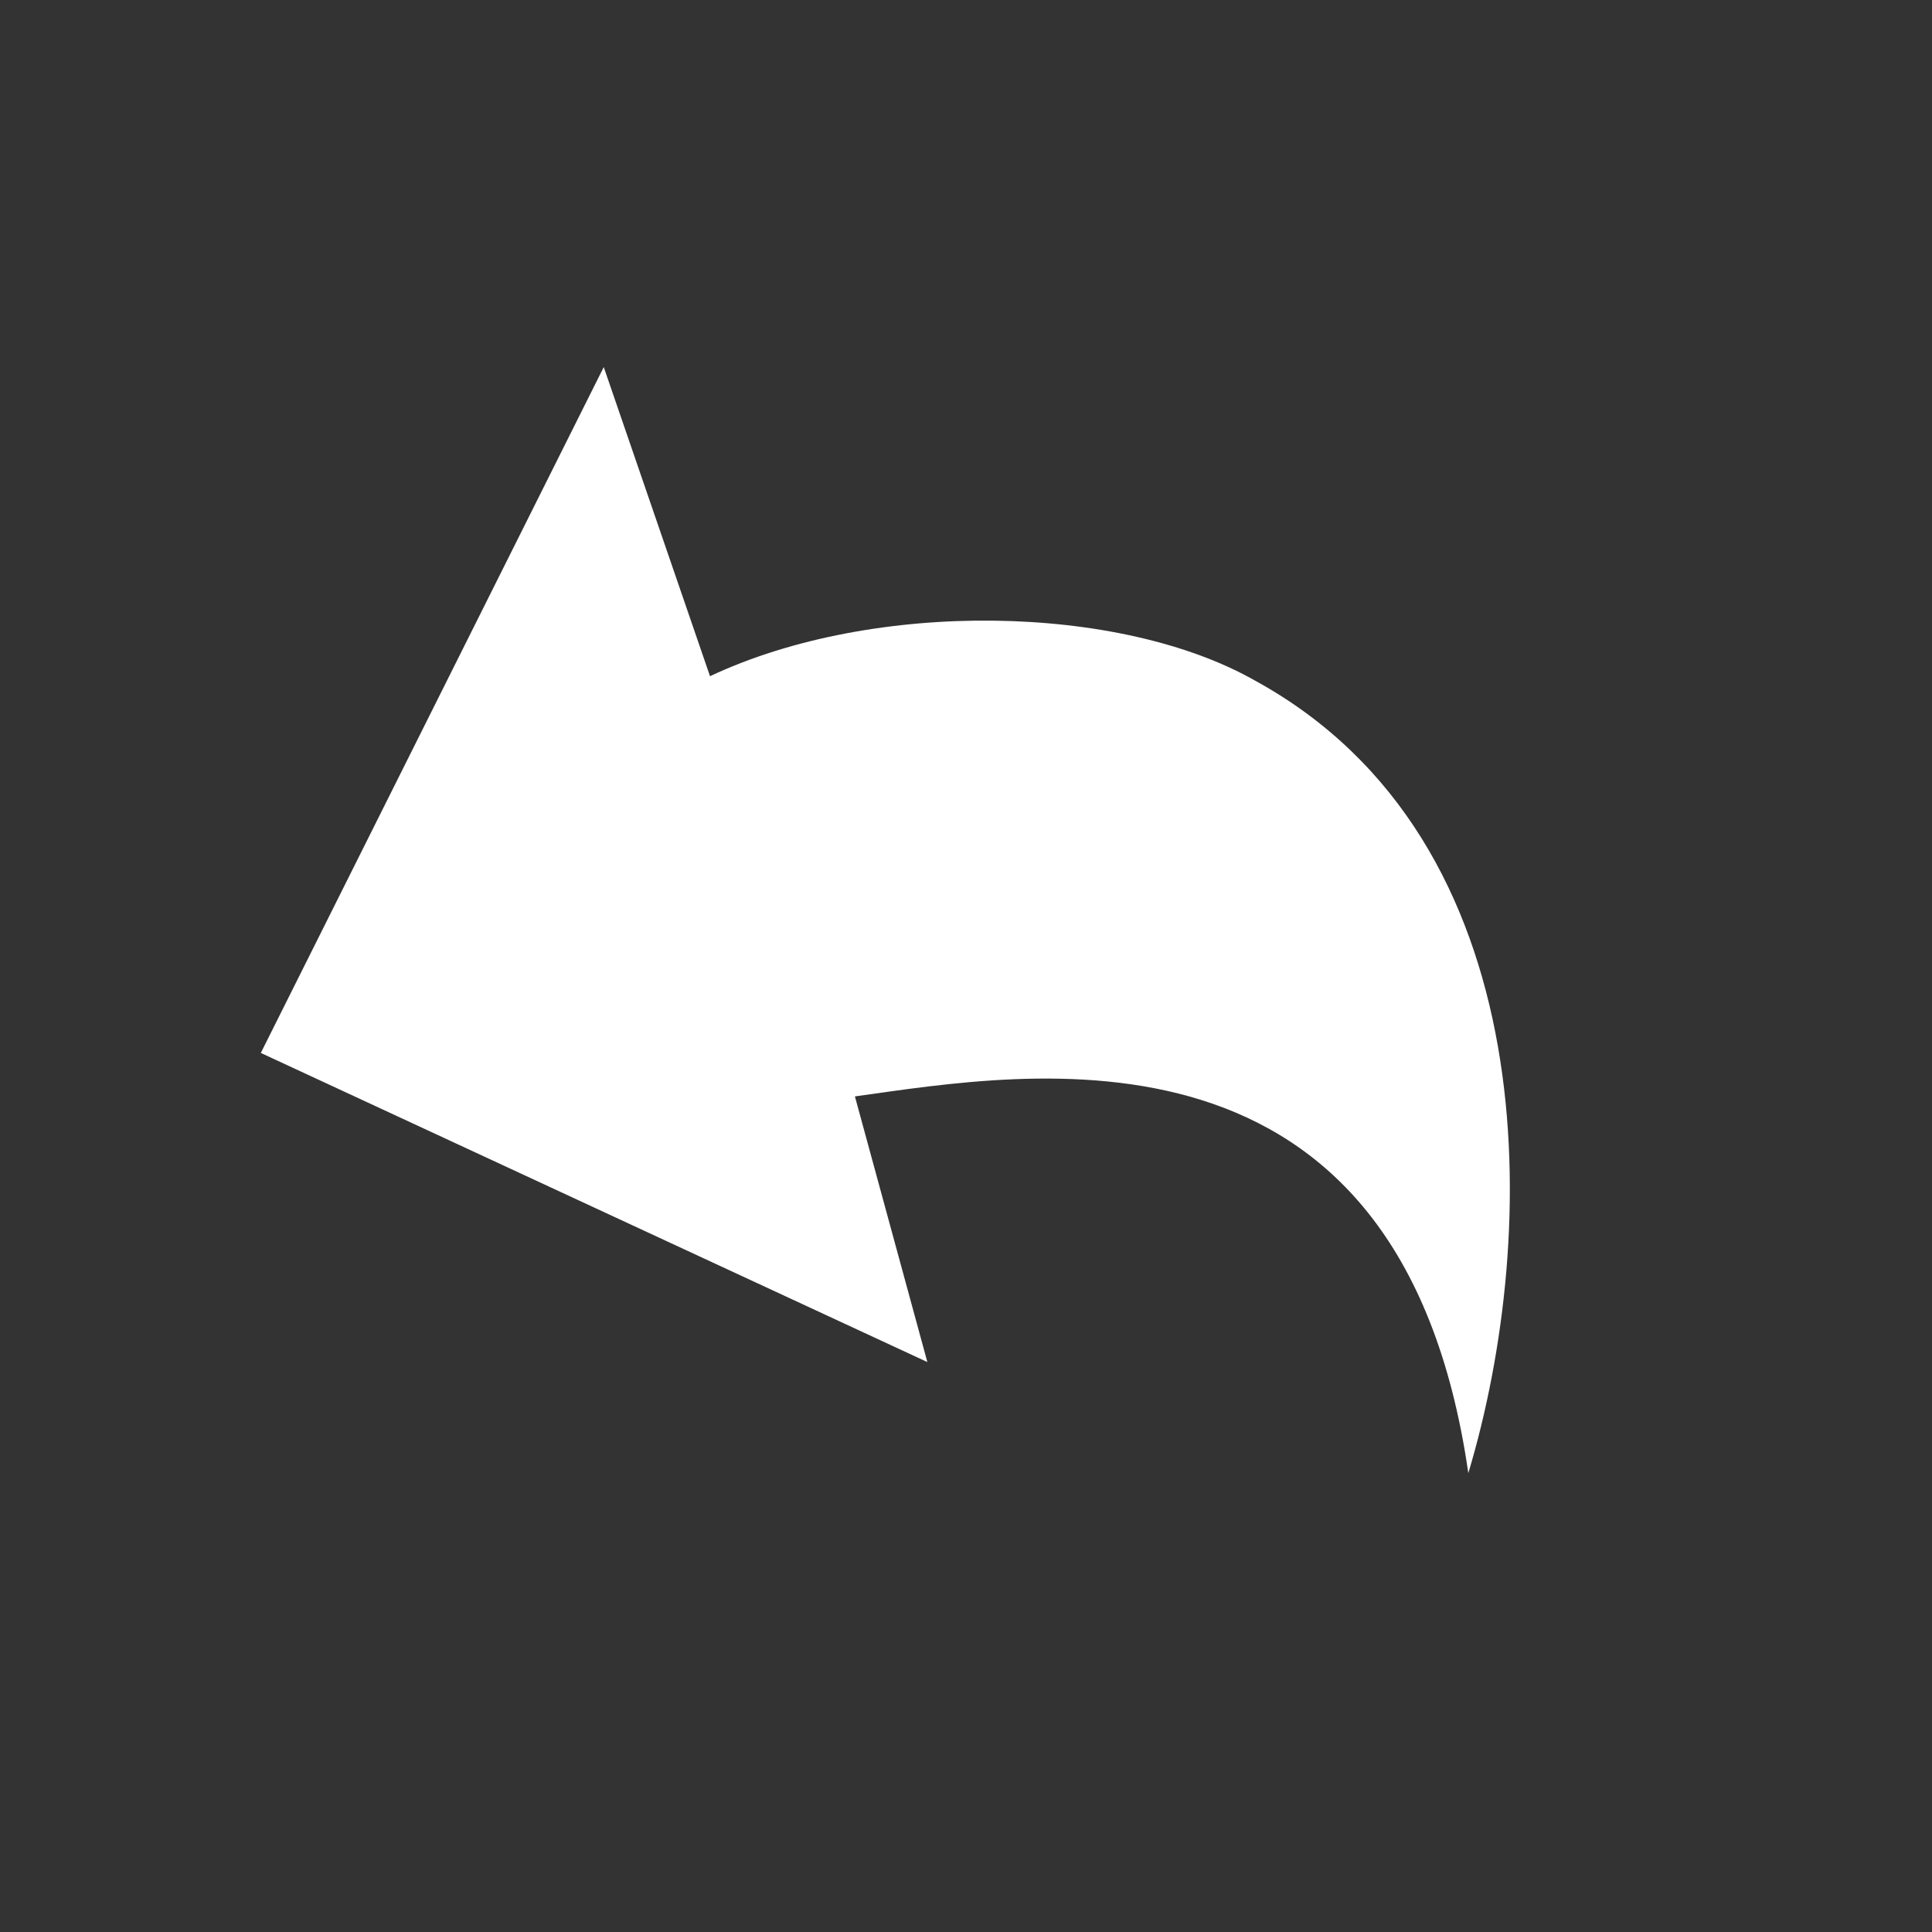 <?xml version="1.0" encoding="utf-8"?>
<!-- Generator: Adobe Illustrator 20.1.0, SVG Export Plug-In . SVG Version: 6.00 Build 0)  -->
<!DOCTYPE svg PUBLIC "-//W3C//DTD SVG 1.1//EN" "http://www.w3.org/Graphics/SVG/1.1/DTD/svg11.dtd">
<svg version="1.1" xmlns="http://www.w3.org/2000/svg" xmlns:xlink="http://www.w3.org/1999/xlink" x="0px" y="0px"
	 viewBox="0 0 40 40" enable-background="new 0 0 40 40" xml:space="preserve" width="40" height="40" preserveAspectRatio="none">
<rect x="0" y="0" width="40" height="40" fill="#333333" stroke="none"/>
<g id="Header_Buttons">
	<path fill="#FFFFFF" d="M26,14.1c-2.8-1.6-7.9-1.7-11.3-0.1l-2.2-6.4L5.4,21.8l13.8,6.4l-1.5-5.5c3.6-0.5,11.3-1.9,12.7,7.8
		C31.9,25.5,32,17.4,26,14.1z"/>
</g>
</svg>

